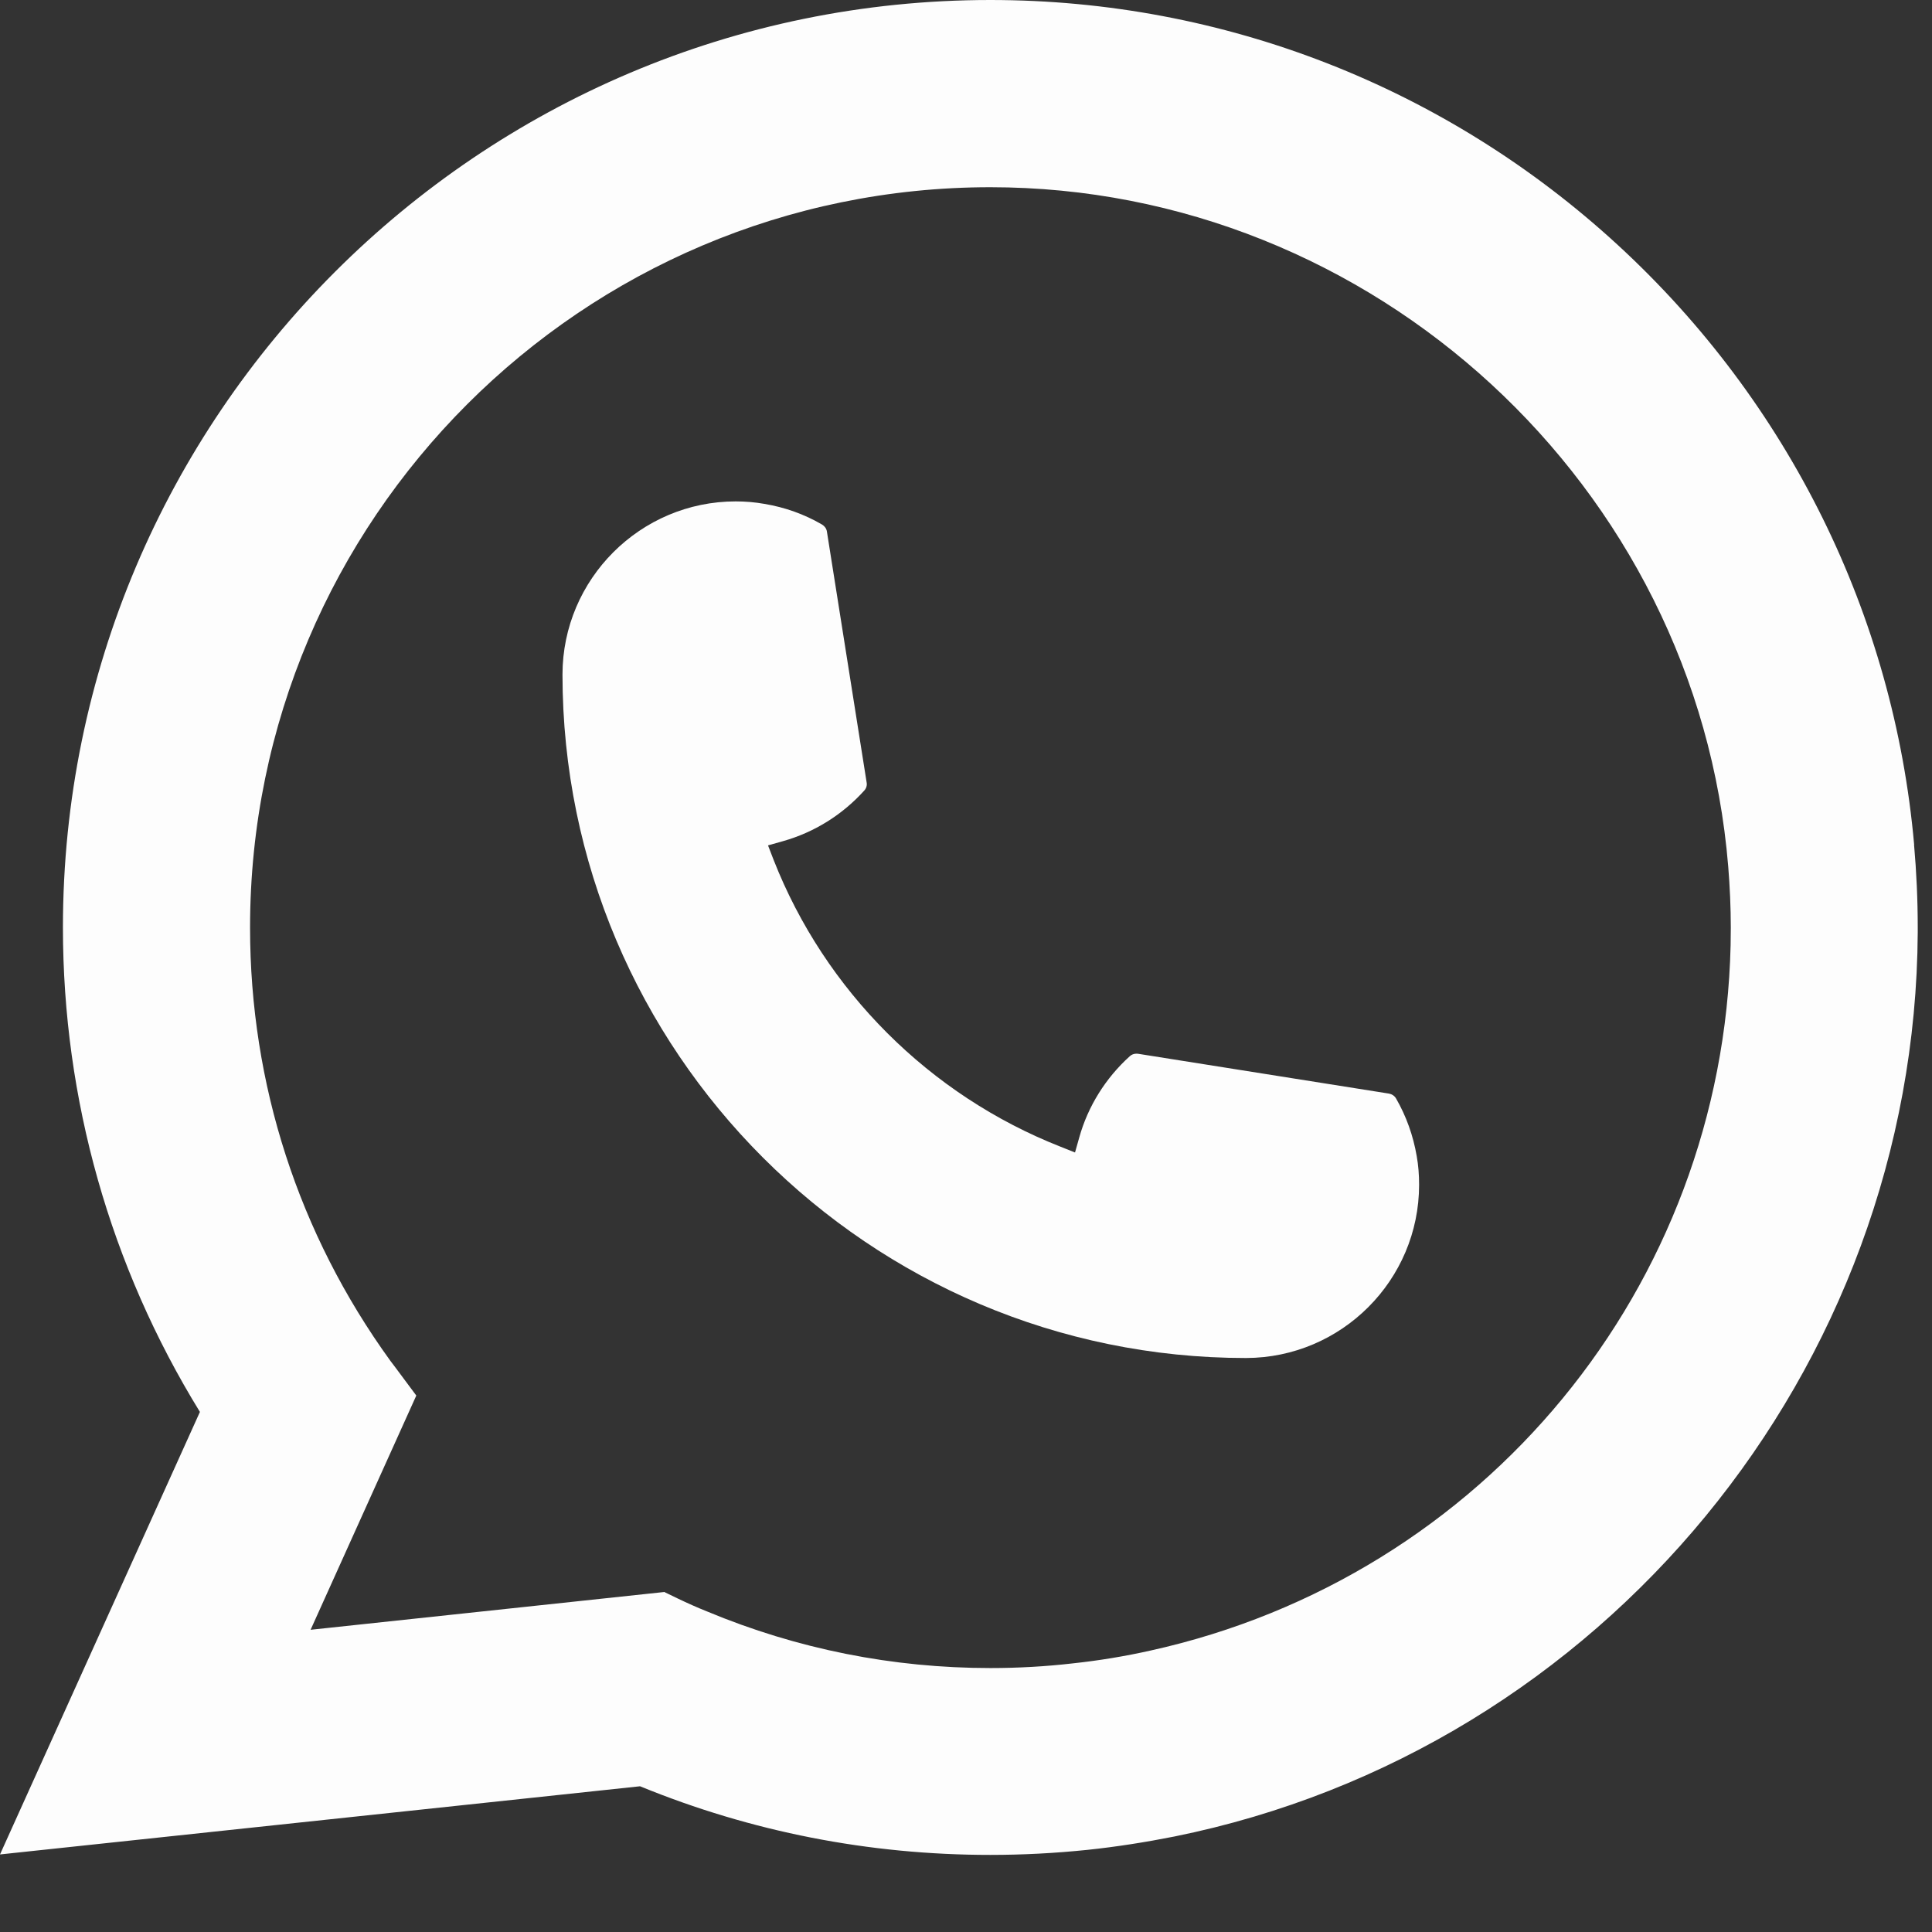 <svg width="21" height="21" viewBox="0 0 21 21" fill="none" xmlns="http://www.w3.org/2000/svg">
<rect x="0" y="0" width="21" height="21" fill="#333333" stroke="none"/>
<path d="M13.543 14.761C9.447 14.761 6.115 11.428 6.114 7.332C6.115 6.294 6.961 5.45 7.997 5.45C8.103 5.45 8.209 5.459 8.309 5.477C8.531 5.514 8.742 5.589 8.936 5.702C8.964 5.719 8.983 5.746 8.988 5.777L9.42 8.505C9.426 8.537 9.416 8.569 9.395 8.592C9.156 8.857 8.851 9.047 8.511 9.143L8.348 9.189L8.409 9.347C8.967 10.768 10.104 11.904 11.527 12.464L11.685 12.527L11.731 12.364C11.826 12.024 12.017 11.719 12.281 11.48C12.301 11.462 12.326 11.453 12.352 11.453C12.358 11.453 12.363 11.453 12.37 11.454L15.098 11.887C15.13 11.893 15.157 11.911 15.174 11.939C15.286 12.133 15.361 12.345 15.399 12.566C15.417 12.665 15.425 12.77 15.425 12.878C15.425 13.915 14.581 14.759 13.543 14.761Z" fill="#FDFDFD"/>
<path d="M20.806 9.182C20.585 6.686 19.441 4.371 17.586 2.664C15.719 0.946 13.298 0 10.765 0C5.206 0 0.684 4.523 0.684 10.081C0.684 11.947 1.198 13.764 2.173 15.347L0 20.157L6.957 19.416C8.166 19.911 9.447 20.162 10.764 20.162C11.11 20.162 11.466 20.144 11.822 20.107C12.136 20.074 12.453 20.024 12.765 19.962C17.42 19.021 20.818 14.889 20.845 10.135V10.081C20.845 9.778 20.831 9.476 20.805 9.182H20.806ZM7.224 17.304L3.376 17.715L4.525 15.169L4.295 14.86C4.278 14.838 4.261 14.816 4.242 14.79C3.245 13.412 2.718 11.784 2.718 10.082C2.718 5.645 6.328 2.035 10.765 2.035C14.922 2.035 18.446 5.278 18.785 9.418C18.803 9.64 18.813 9.864 18.813 10.083C18.813 10.146 18.812 10.208 18.811 10.274C18.726 13.986 16.133 17.139 12.505 17.941C12.228 18.003 11.944 18.05 11.662 18.08C11.368 18.114 11.066 18.131 10.767 18.131C9.701 18.131 8.665 17.924 7.686 17.516C7.578 17.473 7.471 17.425 7.371 17.377L7.226 17.307L7.224 17.304Z" fill="#FDFDFD"/>
</svg>
